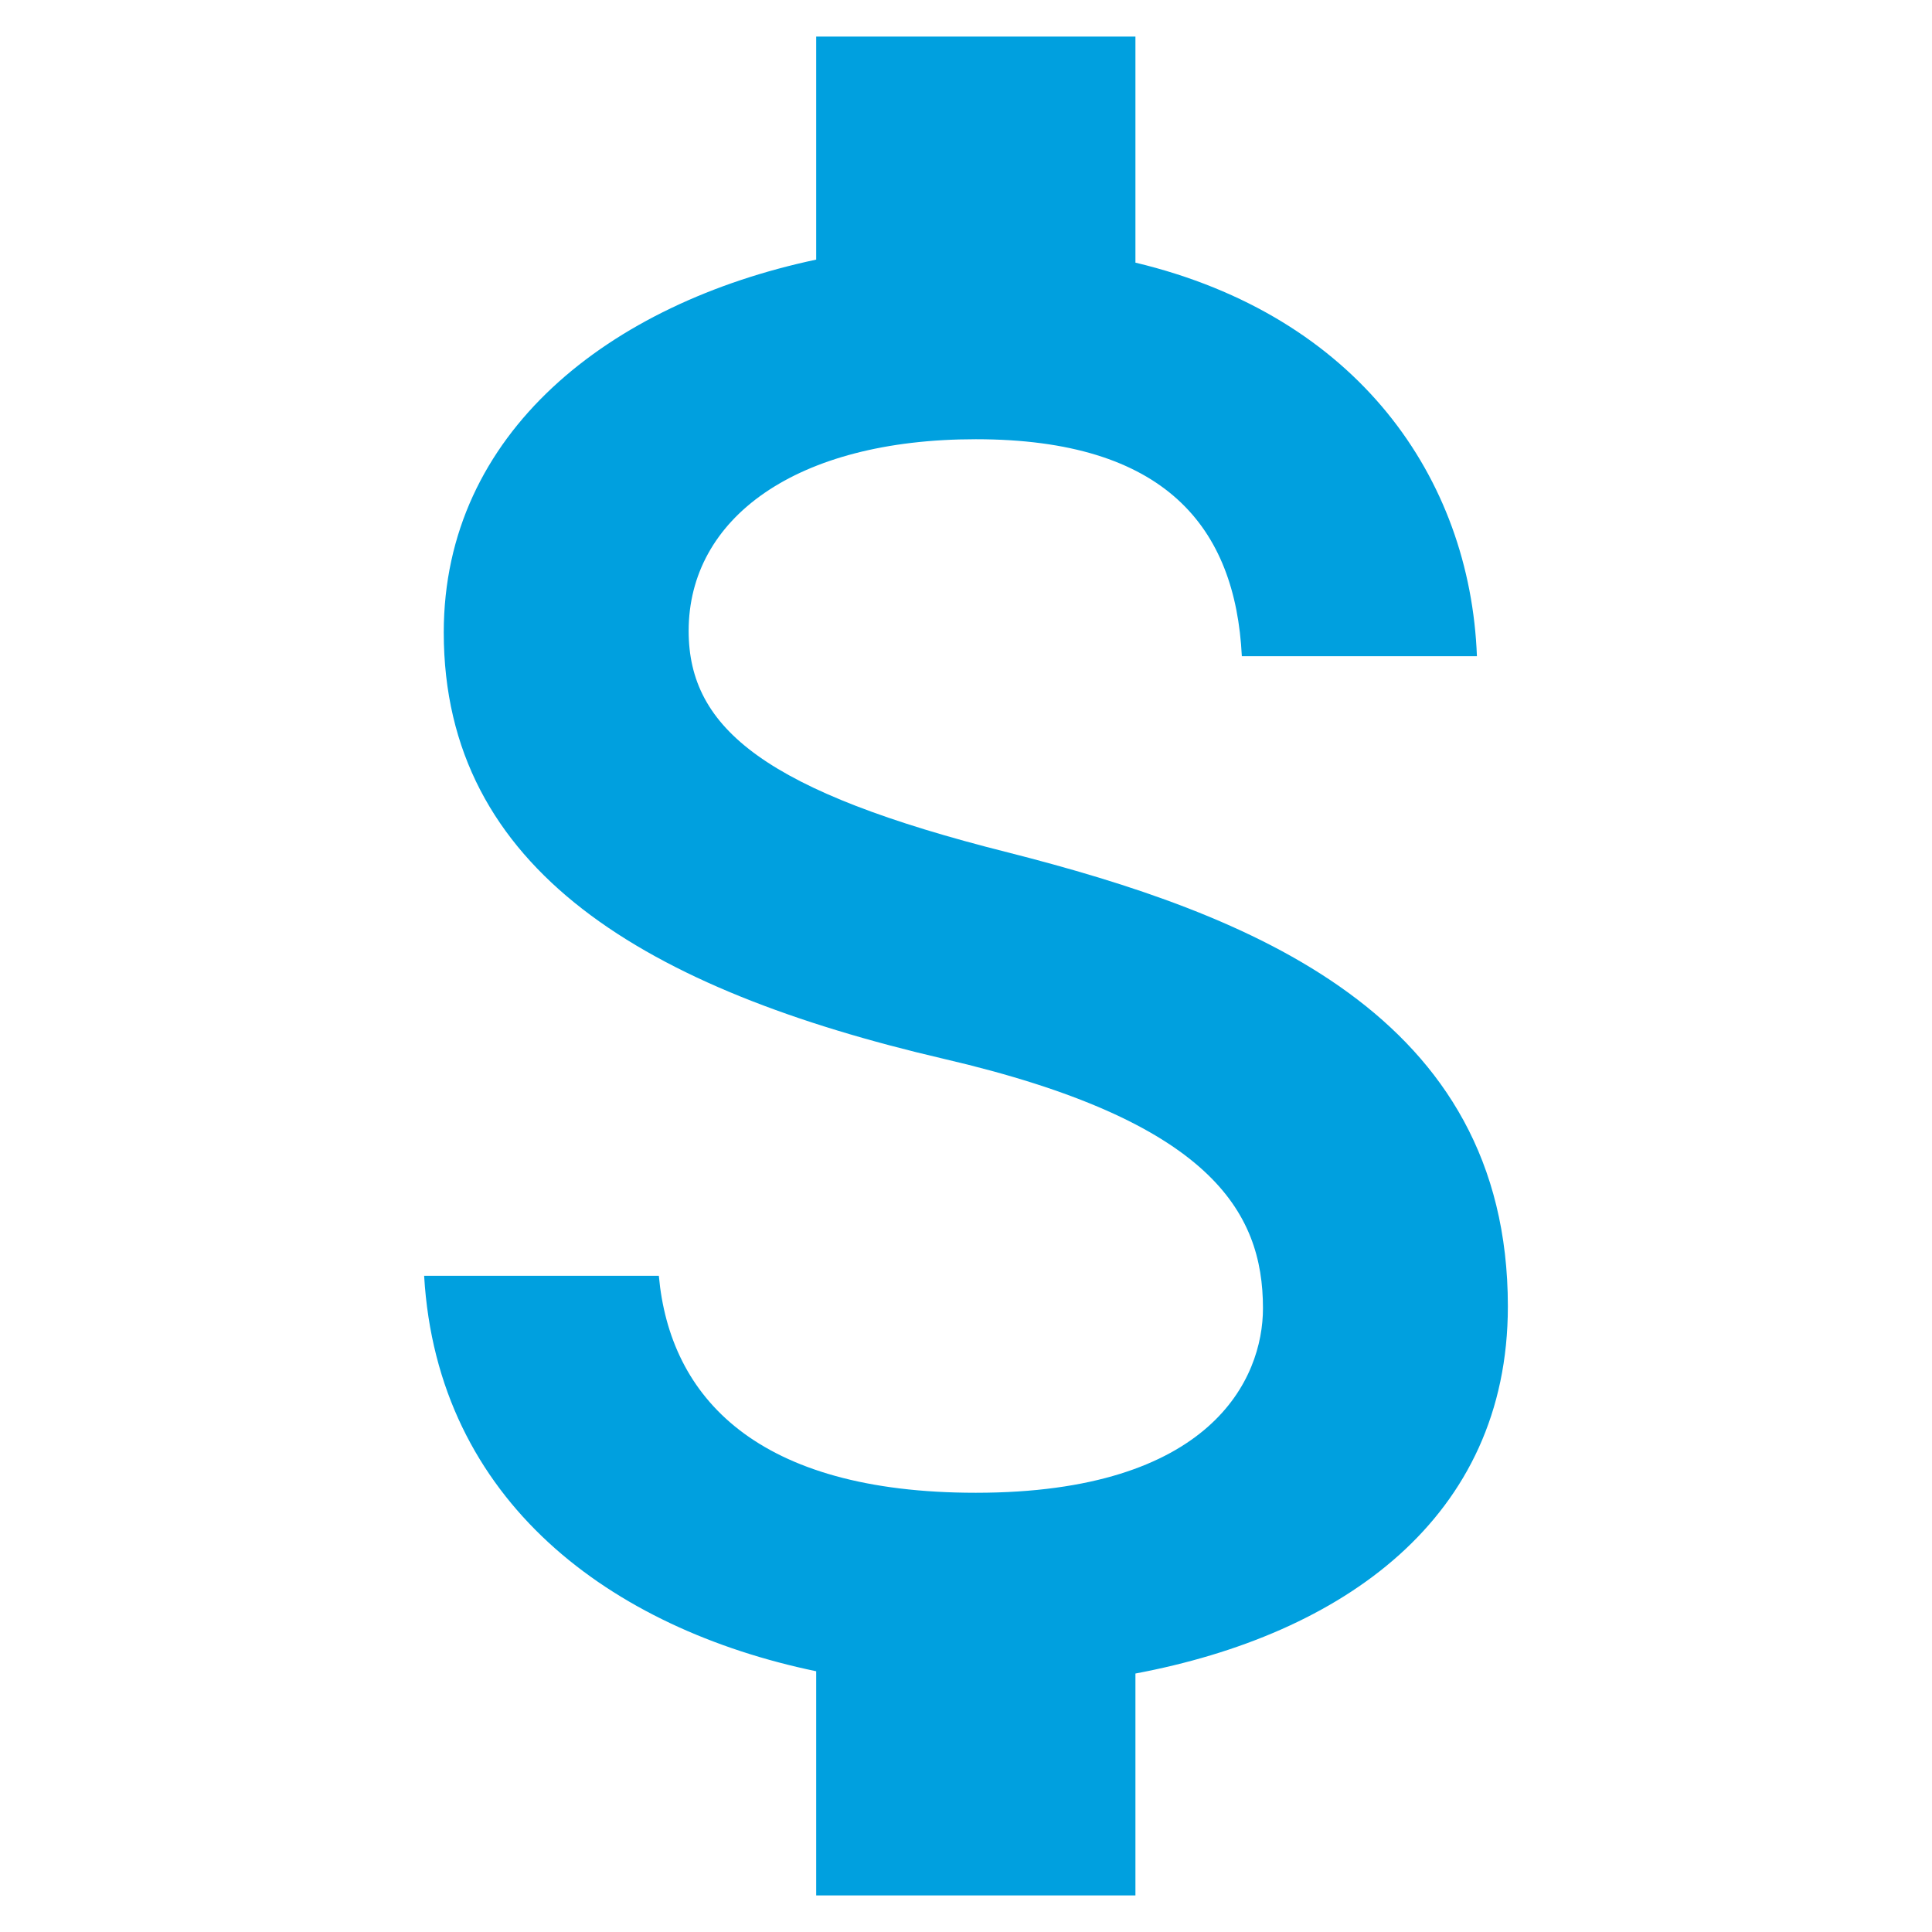 <?xml version="1.0" encoding="UTF-8"?> <!-- Generator: Adobe Illustrator 18.0.0, SVG Export Plug-In . SVG Version: 6.00 Build 0) --> <svg xmlns="http://www.w3.org/2000/svg" xmlns:xlink="http://www.w3.org/1999/xlink" version="1.1" id="Layer_1" x="0px" y="0px" viewBox="0 0 512 512" xml:space="preserve"> <path fill="#00A0DF" d="M267.1,225.9L267.1,225.9c-64-16.1-84.6-32.7-84.6-58.7c0-29.8,28.3-50.8,76.1-50.8 c50.2,0,68.8,23.3,70.5,57.5h62.3c-1.8-47.2-31.6-90.2-90.5-104.3V9.7h-84.6v59.1c-54.7,11.6-98.7,45.8-98.7,98.8 c0,63.2,54,94.7,132.5,113c70.6,16.4,84.6,40.4,84.6,66.1c0,18.7-13.7,48.9-76.1,48.9c-58.1,0-81.1-25.3-84-57.5h-62.2 c3.5,59.9,49.6,93.5,103.9,104.8v59.4h84.6v-58.8c54.8-10.3,98.7-41.1,98.7-97.3C399.6,268.7,331.1,242.2,267.1,225.9z"></path> </svg> 